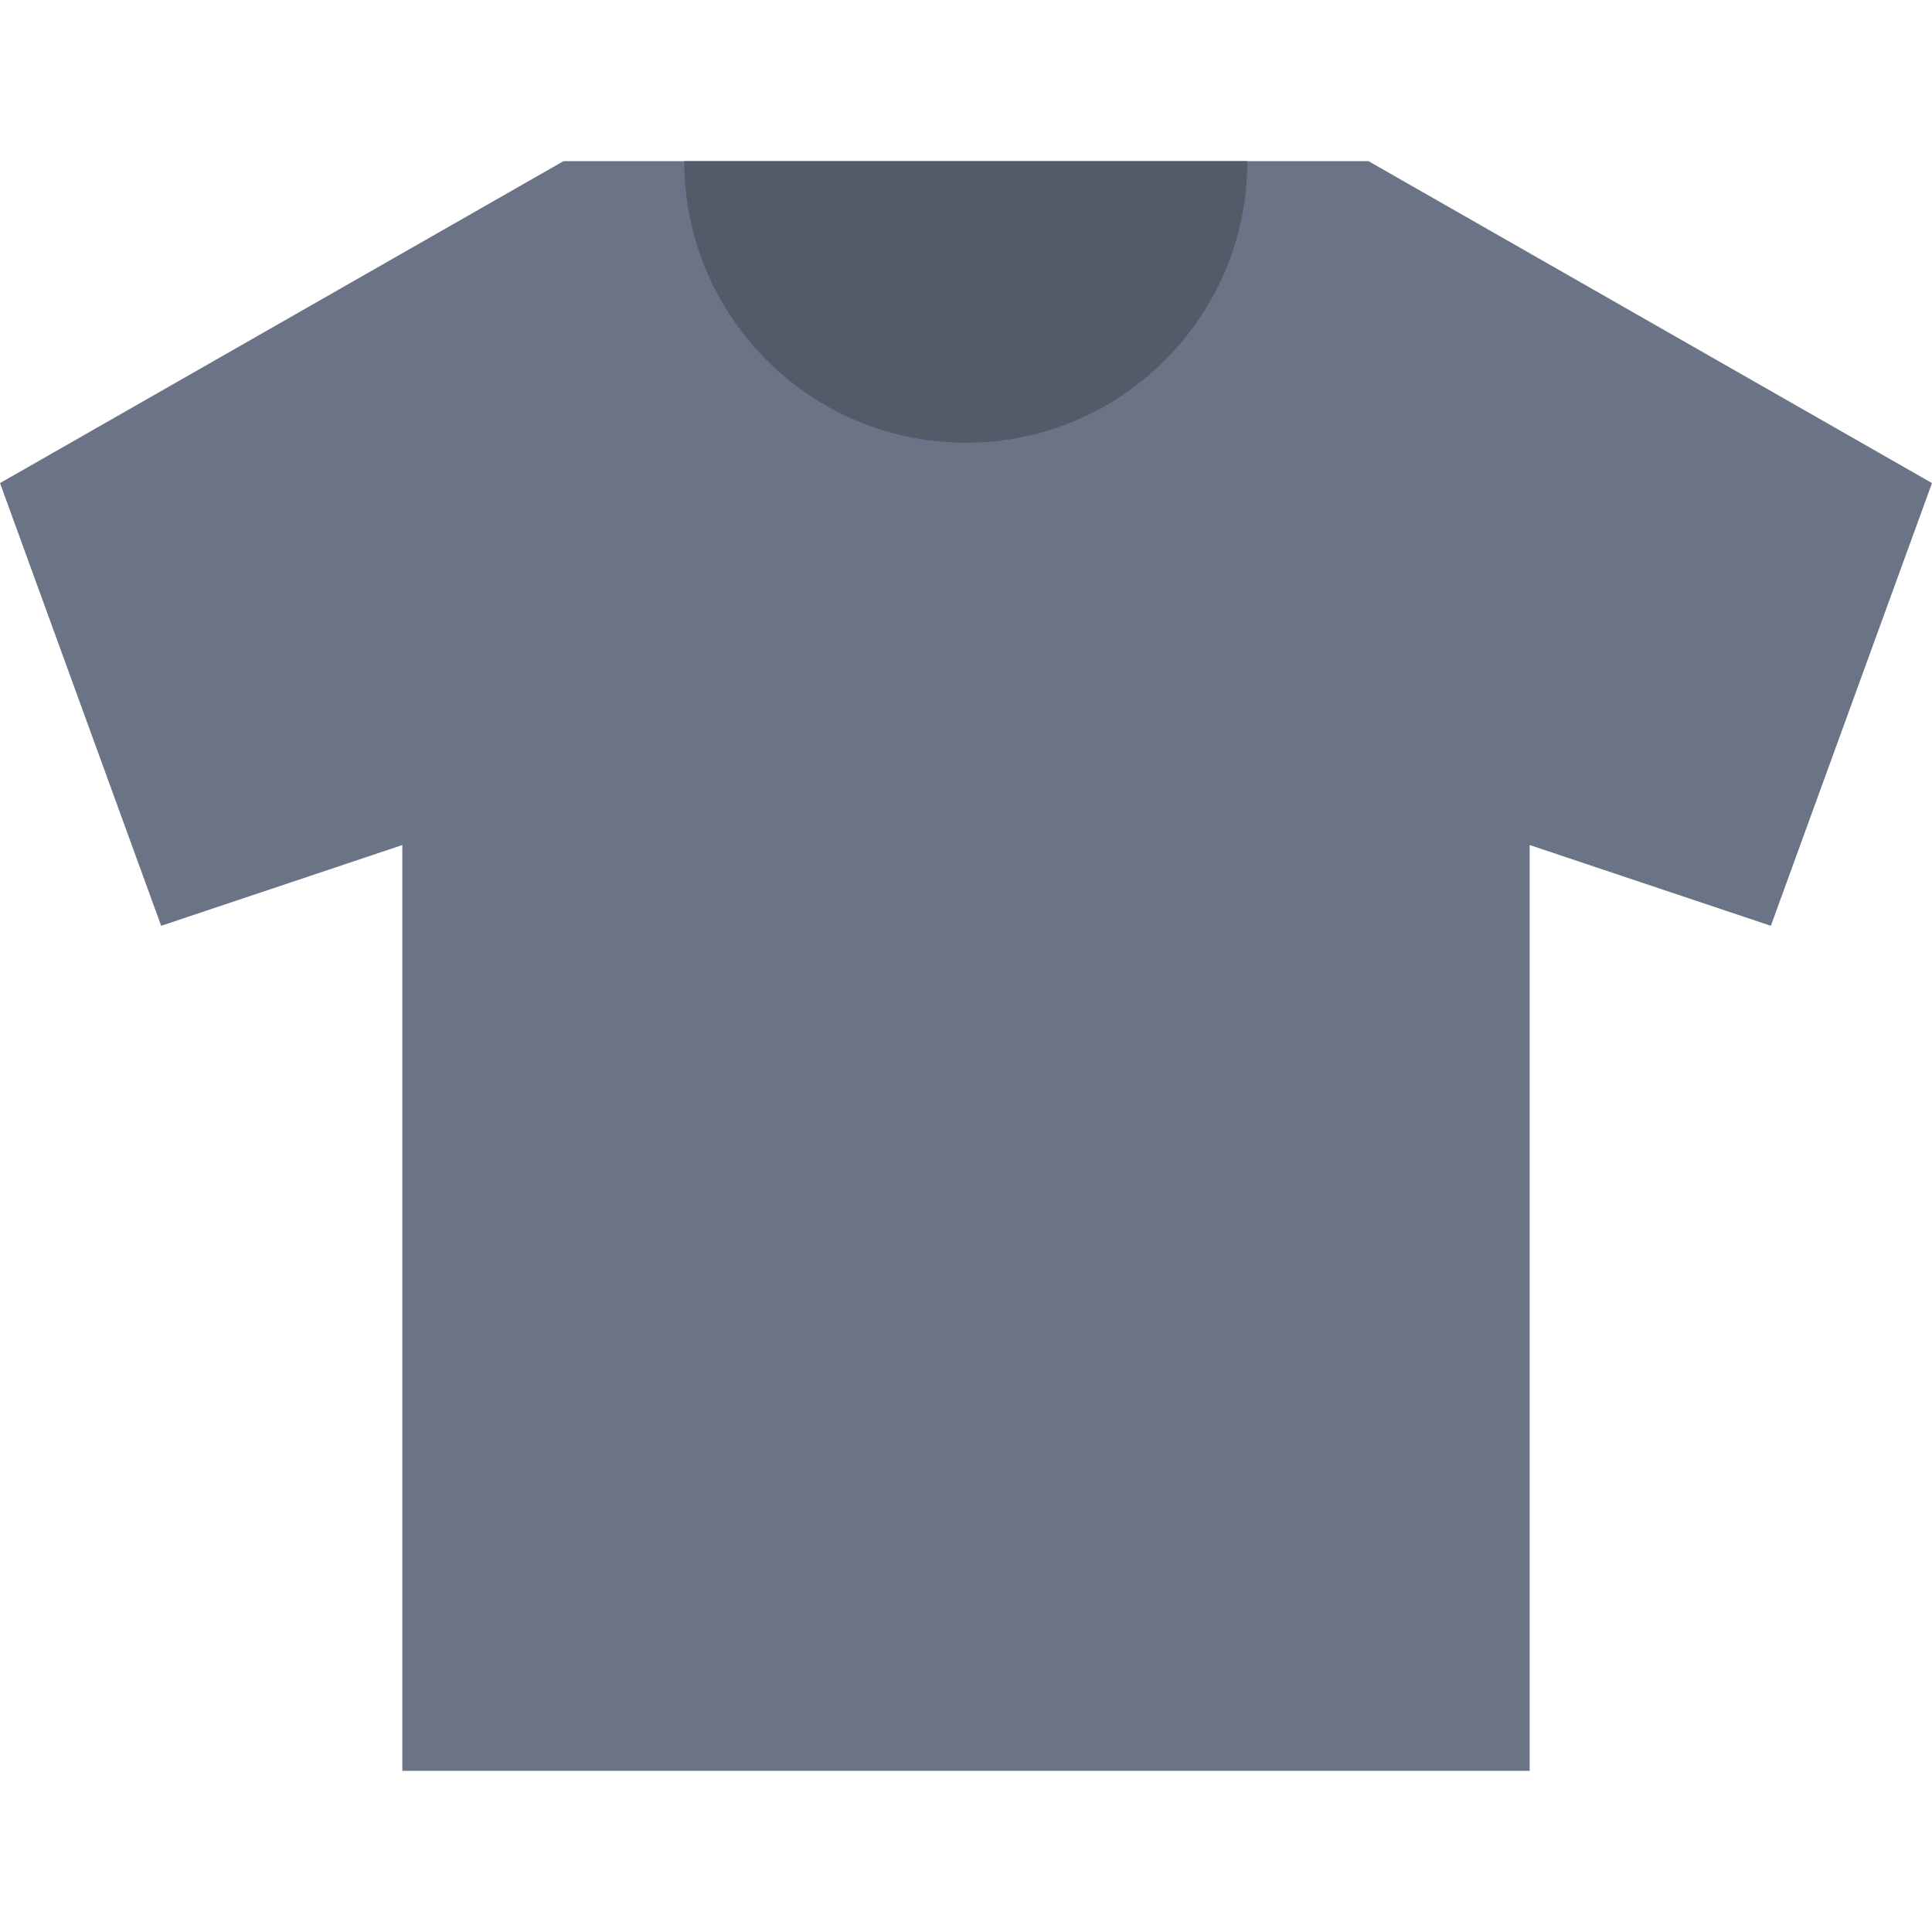 <?xml version="1.0" encoding="utf-8"?>
<!-- Generator: Adobe Illustrator 21.1.0, SVG Export Plug-In . SVG Version: 6.00 Build 0)  -->
<svg version="1.1" id="Layer_1" xmlns="http://www.w3.org/2000/svg" xmlns:xlink="http://www.w3.org/1999/xlink" x="0px" y="0px"
	 viewBox="0 0 511.9 511.9" style="enable-background:new 0 0 511.9 511.9;" xml:space="preserve">
<style type="text/css">
	.st0{fill:#6B7386;}
	.st1{fill:#535A68;}
</style>
<polygon class="st0" points="362.6,42.7 149.3,42.7 0,128 42.7,245.3 106.6,223.9 106.6,469.2 405.3,469.2 405.3,223.9 469.2,245.3 
	511.9,128 "/>
<path class="st1" d="M255.9,117.3c41.2,0,74.6-33.4,74.6-74.6H181.3C181.3,83.9,214.7,117.3,255.9,117.3z"/>
</svg>
